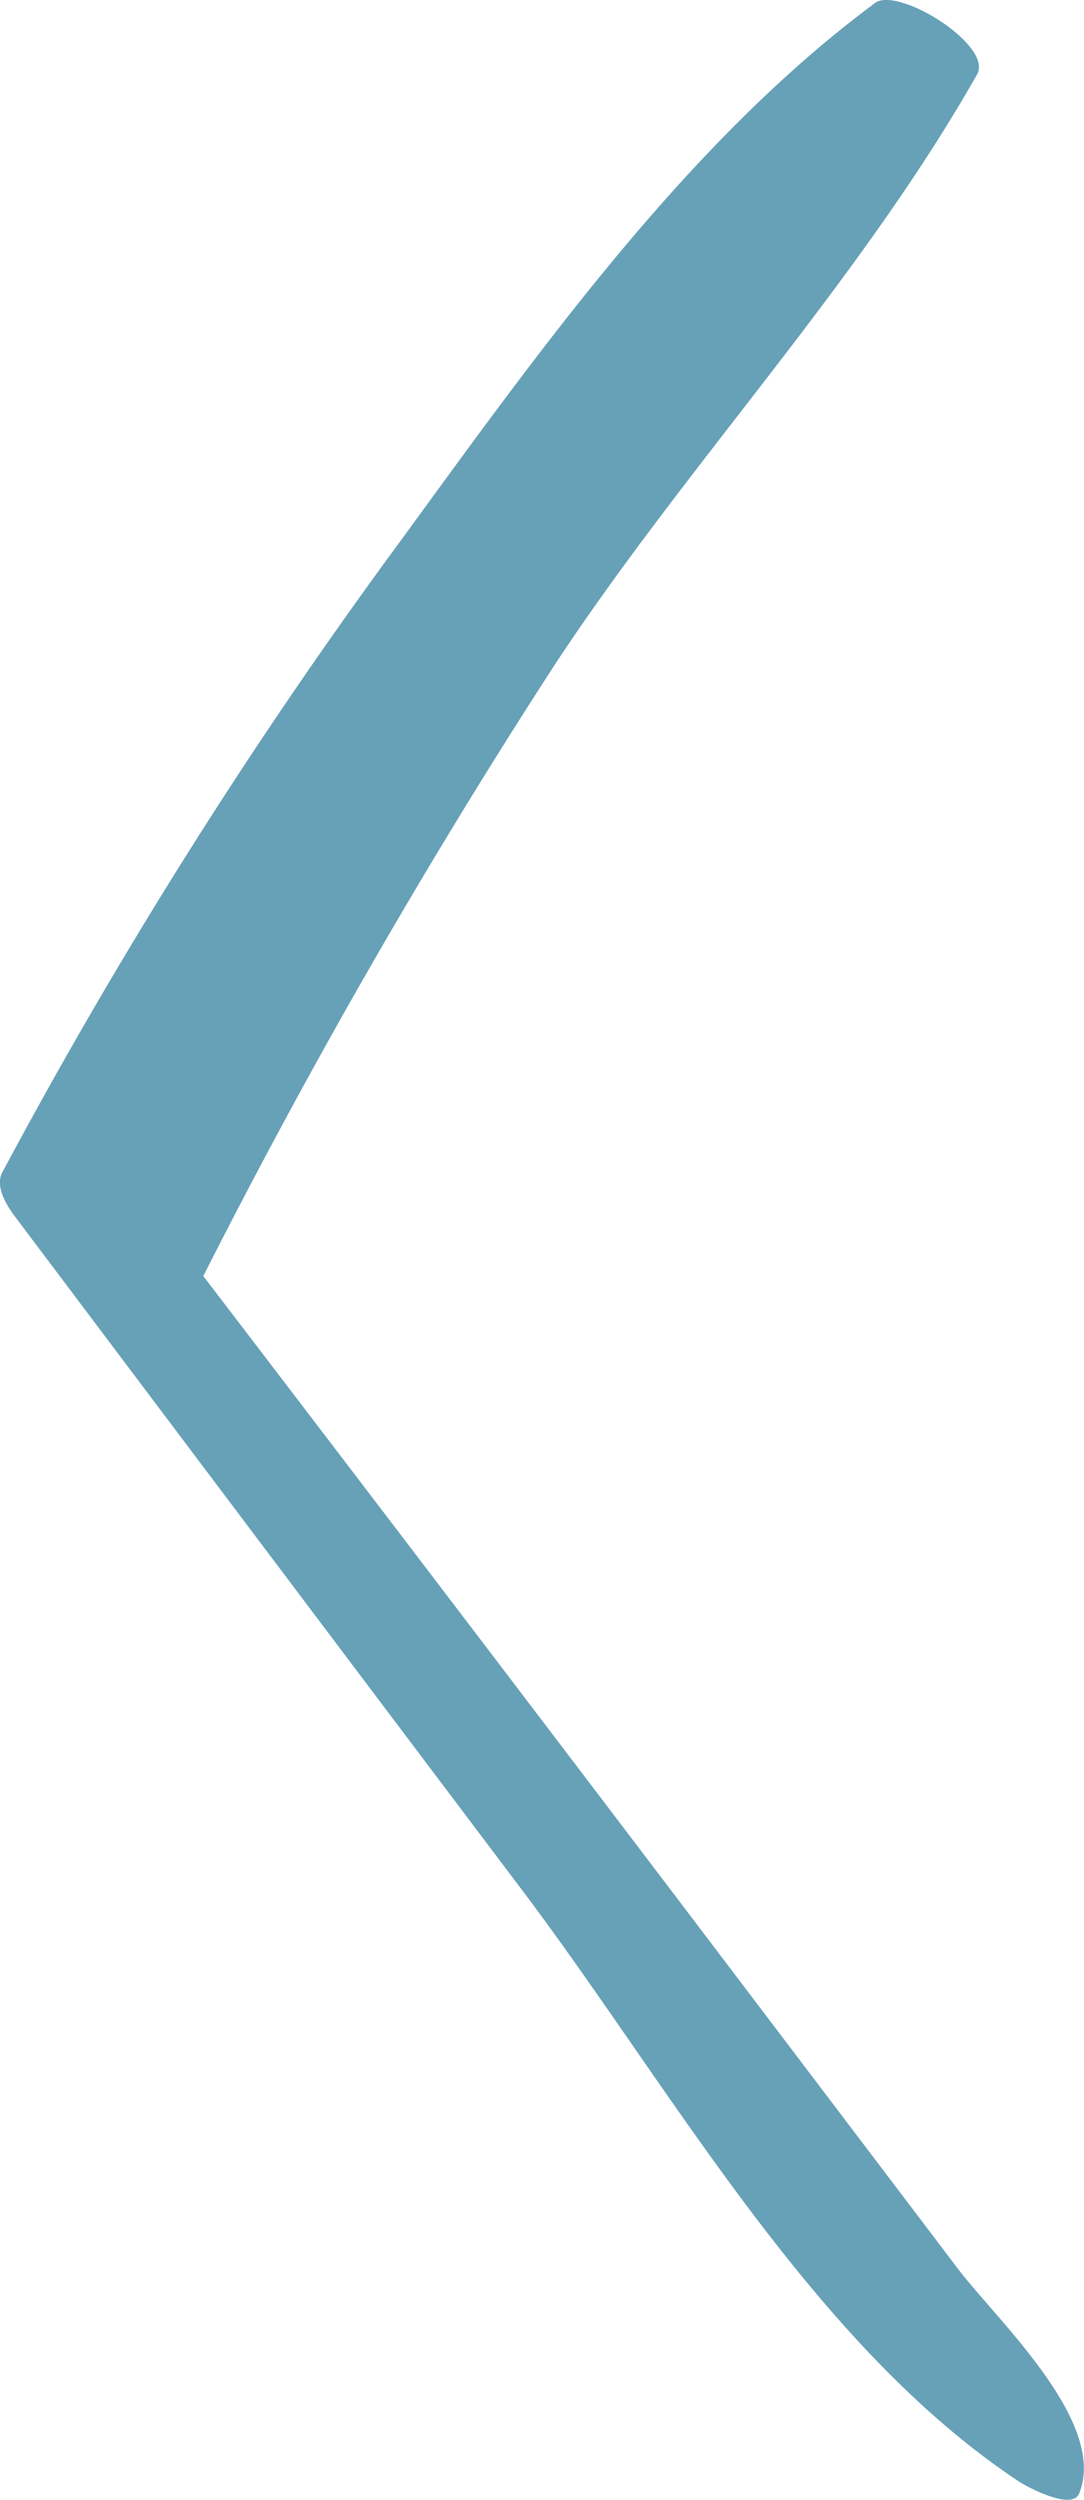 <svg xmlns="http://www.w3.org/2000/svg" width="19.061" height="43.937" viewBox="0 0 19.061 43.937">
    <defs>
        <style>
            .cls-1{fill:#66a1b8}
        </style>
    </defs>
    <g id="Group_218" data-name="Group 218" transform="rotate(90 1949.26 -1357.799)">
        <path id="Path_286" d="M3307.114 576.076c2.449 3.305 6.138 5.923 9.439 8.332a91.068 91.068 0 0 0 11.111 7.012c.248.132.577-.073.764-.212q5.912-4.447 11.816-8.9c3.463-2.621 8-5.1 10.428-8.76.091-.135.526-.94.211-1.064-1.258-.5-3.037 1.441-3.947 2.132l-6.084 4.614q-5.93 4.5-11.835 9.016l.764-.212a116.353 116.353 0 0 1-11.078-6.354c-3.506-2.318-6.693-5.334-10.335-7.4-.508-.289-1.558 1.389-1.254 1.8z" class="cls-1" data-name="Path 286" transform="translate(-.001)"/>
    </g>
</svg>
